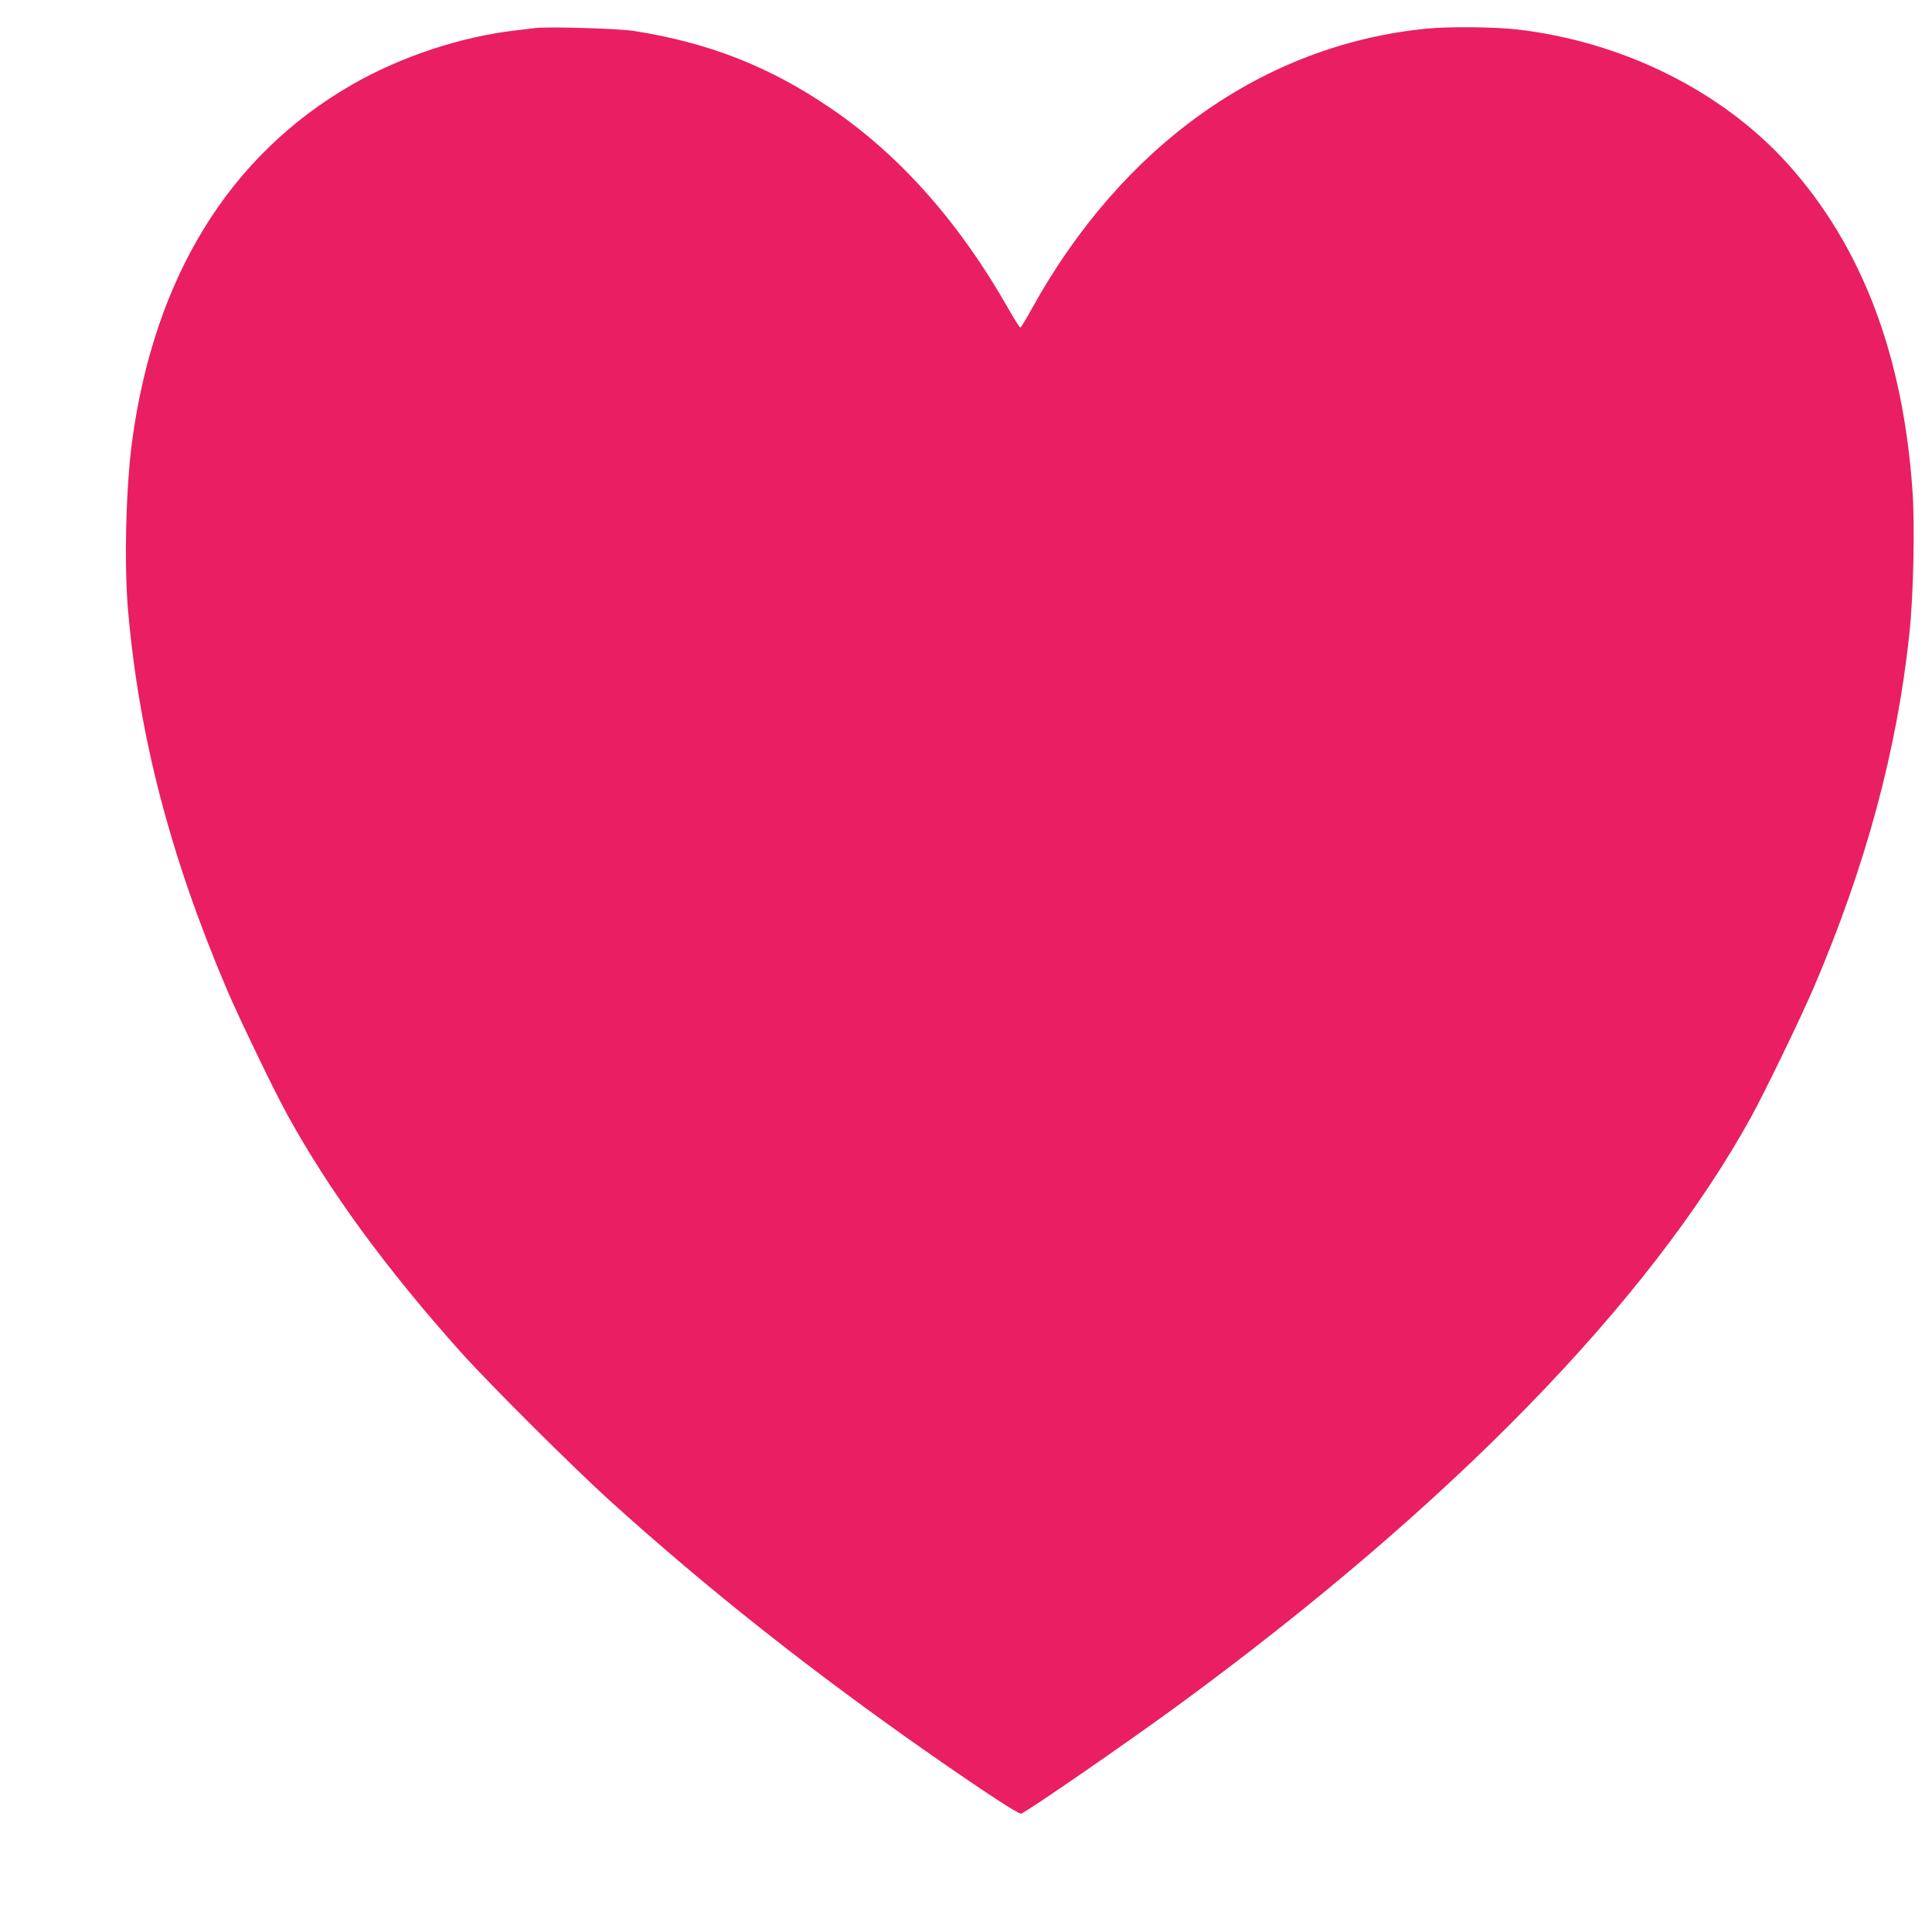 <?xml version="1.0" standalone="no"?>
<!DOCTYPE svg PUBLIC "-//W3C//DTD SVG 20010904//EN"
 "http://www.w3.org/TR/2001/REC-SVG-20010904/DTD/svg10.dtd">
<svg version="1.0" xmlns="http://www.w3.org/2000/svg"
 width="1280pt" height="1280pt" viewBox="0 0 1280 1280"
 preserveAspectRatio="xMidYMid meet">
<g transform="translate(0,1280) scale(0.1,-0.1)"
fill="#e91e63" stroke="none">
<path d="M3545 12614 c-16 -2 -73 -9 -125 -15 -363 -41 -765 -174 -1088 -360
-812 -467 -1310 -1274 -1457 -2364 -41 -309 -53 -807 -27 -1115 73 -840 281
-1637 657 -2520 75 -176 309 -662 393 -815 278 -508 654 -1023 1153 -1581 187
-209 743 -763 989 -986 650 -588 1338 -1132 2130 -1685 349 -243 581 -395 595
-389 46 17 707 474 1035 714 1807 1324 3123 2674 3798 3895 94 170 335 668
422 872 343 805 548 1565 630 2335 27 249 37 710 21 944 -62 903 -335 1622
-823 2166 -436 486 -1096 814 -1798 895 -155 17 -450 20 -601 5 -1077 -107
-2014 -772 -2614 -1857 -37 -68 -71 -123 -75 -123 -5 0 -41 57 -81 128 -323
568 -716 1012 -1174 1324 -406 277 -808 435 -1305 513 -100 16 -577 30 -655
19z"/>
</g>
</svg>
